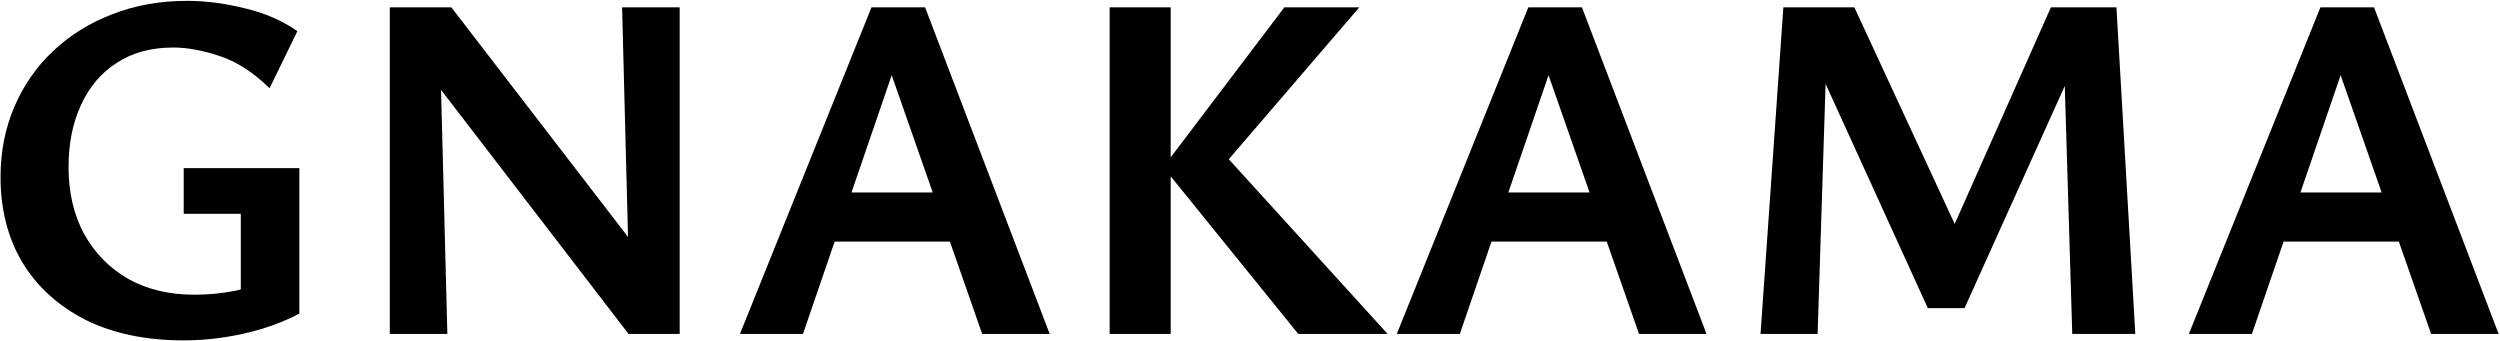 <svg width="1385" height="189" viewBox="0 0 1385 189" fill="none" xmlns="http://www.w3.org/2000/svg">
<path d="M1346.84 185L1289.91 22.2H1303.39L1247.56 185H1212.64L1285.51 4.05H1315.21L1384.24 185H1346.84ZM1244.81 133.85L1254.71 106.625H1332.81L1347.39 133.85H1244.81Z" fill="black"/>
<path d="M1148.03 185L1143.08 20.825L1159.58 12.85L1088.36 170.7H1068.01L1002.83 27.7L1003.11 4.05H1027.31L1087.81 134.675H1078.18L1136.21 4.05H1172.51L1182.96 185H1148.03ZM975.334 185L987.984 4.05H1012.73L1006.96 185H975.334Z" fill="black"/>
<path d="M908.019 185L851.094 22.2H864.569L808.744 185H773.819L846.694 4.05H876.394L945.419 185H908.019ZM805.994 133.85L815.894 106.625H893.994L908.569 133.85H805.994Z" fill="black"/>
<path d="M719.242 185L644.442 92.6L711.542 4.05H753.067L672.492 97.825L675.242 82.15L768.742 185H719.242ZM614.742 185V4.05H648.567V185H614.742Z" fill="black"/>
<path d="M544.127 185L487.202 22.2H500.677L444.852 185H409.927L482.802 4.05H512.502L581.527 185H544.127ZM442.102 133.85L452.002 106.625H530.102L544.677 133.85H442.102Z" fill="black"/>
<path d="M215.938 185V4.05H243.163L247.838 185H215.938ZM361.964 185H348.214L226.938 27.15L227.488 4.05H250.038L361.138 148.425L361.964 185ZM376.538 4.05V185H349.313L344.638 4.05H376.538Z" fill="black"/>
<path d="M101.775 188.575C80.875 188.575 62.817 184.817 47.6 177.3C32.383 169.6 20.65 158.967 12.4 145.4C4.333 131.833 0.3 116.067 0.3 98.1C0.3 83.983 2.867 70.967 8 59.05C13.133 47.133 20.283 36.867 29.45 28.25C38.8 19.45 49.708 12.667 62.175 7.9C74.825 2.95 88.667 0.475 103.7 0.475C113.967 0.475 124.6 1.85 135.6 4.6C146.6 7.167 156.317 11.383 164.75 17.25L149.35 48.875C140.367 40.075 131.108 34.117 121.575 31C112.225 27.883 103.7 26.325 96 26.325C83.717 26.325 73.267 29.167 64.65 34.85C56.033 40.35 49.433 48.142 44.85 58.225C40.267 68.125 37.975 79.583 37.975 92.6C37.975 106.533 40.817 118.817 46.5 129.45C52.367 140.083 60.525 148.425 70.975 154.475C81.425 160.342 93.708 163.275 107.825 163.275C115.342 163.275 122.858 162.542 130.375 161.075C137.892 159.425 144.858 156.675 151.275 152.825L133.4 173.45V118.45H101.775V93.15H165.85V173.725C159.617 177.025 152.925 179.775 145.775 181.975C138.625 184.175 131.292 185.825 123.775 186.925C116.442 188.025 109.108 188.575 101.775 188.575Z" fill="black"/>
</svg>
